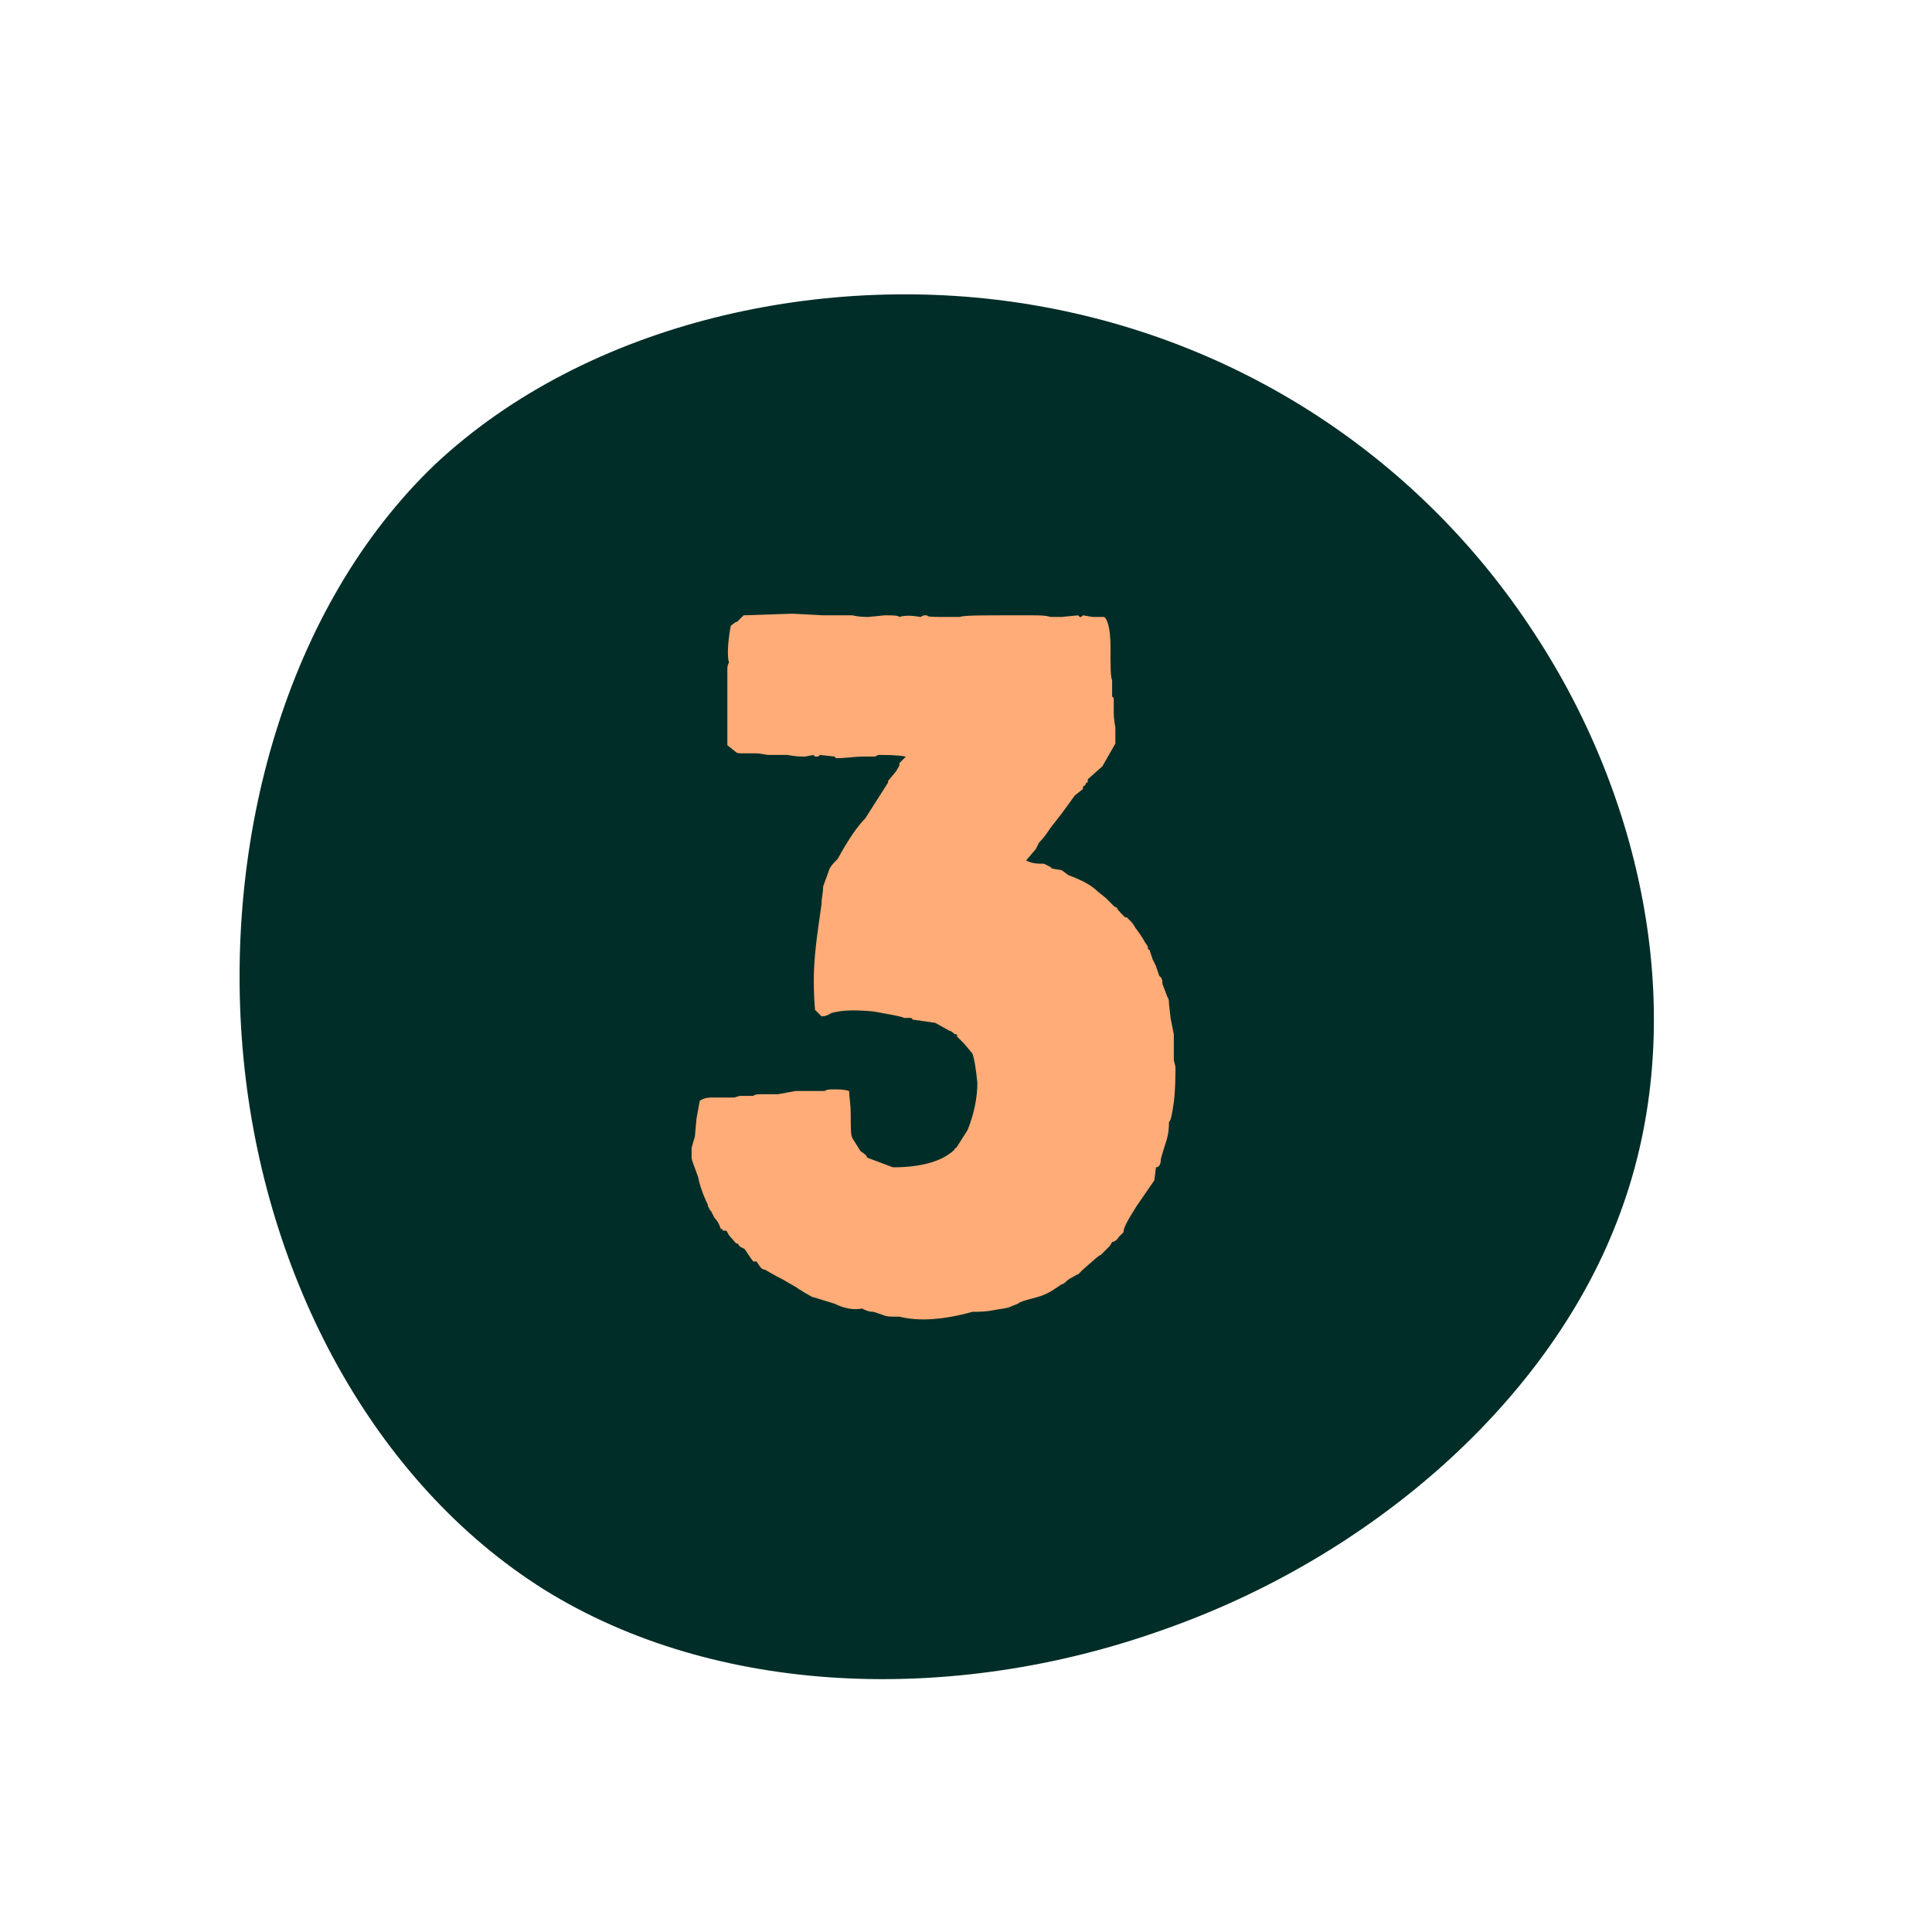 <?xml version="1.0" encoding="utf-8"?>
<!-- Generator: Adobe Illustrator 27.5.0, SVG Export Plug-In . SVG Version: 6.00 Build 0)  -->
<svg version="1.1" id="Calque_1" xmlns="http://www.w3.org/2000/svg" xmlns:xlink="http://www.w3.org/1999/xlink" x="0px" y="0px"
	 viewBox="0 0 119 119" style="enable-background:new 0 0 119 119;" xml:space="preserve">
<style type="text/css">
	.st0{fill:#002D27;}
	.st1{fill:none;}
	.st2{enable-background:new    ;}
	.st3{fill:#FFAC78;}
</style>
<path class="st0" d="M94.5,39c-6.9-10.6-17.9-18-30.8-20.2c-12.8-2.2-27.5,1-36.9,9.8C17.6,37.4,13.7,51.8,15,65.2
	c1.3,13.5,8,26.1,18.5,32.7c10.6,6.6,25.2,7.1,38.1,2.5c12.9-4.5,24-14.2,28.2-25.7C104.1,63.1,101.4,49.5,94.5,39z"/>
<rect x="31.2" y="38.6" class="st1" width="45.5" height="48.8"/>
<g class="st2">
	<path class="st3" d="M59.1,38c0.3-0.1,1.3-0.1,3-0.1h0.4c0.3,0,0.7,0,1,0c0.5,0,0.9,0,1.2,0.1C65,38,65.2,38,65.4,38l1-0.1
		c0,0,0.1,0.1,0.1,0.1h0.1l0.1-0.1l0.6,0.1c0,0,0.1,0,0.2,0s0.2,0,0.3,0c0.1,0,0.2,0,0.2,0c0.2,0.1,0.4,0.7,0.4,1.8
		c0,1.2,0,1.9,0.1,2.1v1l0.1,0.1v0.7c0,0.3,0,0.6,0.1,1.1v1l-0.8,1.4L67,48v0.1L67,48.2h-0.1c0,0,0,0.1-0.1,0.2
		c-0.1,0-0.1,0.1-0.1,0.2L66.2,49l-0.8,1.1L64.7,51c-0.2,0.3-0.4,0.6-0.7,0.9l-0.2,0.4l-0.6,0.7c0.4,0.2,0.7,0.2,1.1,0.2l0.4,0.2
		l0.1,0.1l0.6,0.1l0.4,0.3c0.8,0.3,1.4,0.6,1.8,1l0.5,0.4l0.5,0.5c0,0,0.1,0.1,0.2,0.1c0,0.1,0.1,0.2,0.4,0.5l0.1,0.1c0,0,0,0,0.1,0
		c0,0,0.1,0.1,0.2,0.2s0.2,0.2,0.3,0.4c0.3,0.4,0.5,0.7,0.6,0.9l0.2,0.3v0.1c0,0,0,0.1,0.1,0.1l0.2,0.6l0.2,0.4l0.2,0.6l0.1,0.1
		c0.1,0.1,0.1,0.3,0.1,0.4l0.3,0.8c0.1,0.1,0.1,0.3,0.1,0.4l0.1,0.9l0.2,1v1.6l0.1,0.4c0,0.6,0,1.4-0.1,2.2
		c-0.1,0.7-0.2,1.2-0.3,1.2c0,0.3,0,0.7-0.2,1.3s-0.3,1-0.3,1c0,0.3-0.1,0.5-0.3,0.5l-0.1,0.8L70,74.3c-0.5,0.8-0.8,1.3-0.8,1.6
		c0,0-0.1,0.1-0.3,0.3c-0.1,0.2-0.3,0.3-0.4,0.3c-0.1,0.2-0.2,0.3-0.2,0.3l-0.5,0.5c-0.1,0-0.4,0.3-1.1,0.9
		c-0.2,0.2-0.3,0.3-0.3,0.3c-0.1,0-0.2,0.1-0.4,0.2s-0.3,0.2-0.4,0.3s-0.2,0.1-0.2,0.1l-0.6,0.4c-0.5,0.3-0.9,0.4-1.3,0.5
		c-0.4,0.1-0.7,0.2-0.8,0.3l-0.5,0.2c-0.2,0.1-0.5,0.1-1,0.2c-0.5,0.1-0.9,0.1-1.3,0.1c-1.8,0.5-3.3,0.6-4.5,0.3h-0.2
		c-0.3,0-0.6,0-0.8-0.1l-0.6-0.2c-0.3,0-0.5-0.1-0.7-0.2c-0.5,0.1-1.1,0-1.7-0.3l-1.3-0.4c-0.1,0-0.2-0.1-0.4-0.2s-0.3-0.2-0.5-0.3
		c-0.1-0.1-0.5-0.3-1-0.6c-0.6-0.3-0.9-0.5-1.1-0.6c-0.2,0-0.3-0.2-0.5-0.5h-0.2c-0.4-0.5-0.5-0.8-0.6-0.8l-0.2-0.1c0,0,0,0-0.1-0.1
		c0-0.1-0.1-0.1-0.1-0.1c-0.1,0-0.2-0.2-0.4-0.4c-0.2-0.2-0.2-0.4-0.3-0.4c0,0,0,0-0.1,0s-0.1,0-0.1-0.1c0,0,0,0-0.1,0
		c-0.1-0.3-0.2-0.5-0.4-0.7l-0.2-0.4c0,0-0.1-0.1-0.1-0.1c0,0,0-0.1-0.1-0.2v-0.1c-0.3-0.6-0.5-1.2-0.6-1.7c-0.2-0.6-0.4-1-0.4-1.2
		v-0.6L42.8,70l0.1-1.1l0.2-1.1c0.3-0.2,0.6-0.2,0.8-0.2h0.9l0.1,0c0.1,0,0.2,0,0.3,0c0.1,0,0.3-0.1,0.4-0.1h0.8
		c0.1-0.1,0.3-0.1,0.4-0.1h1.1l1.1-0.2l0.8,0c0.5,0,0.8,0,1,0c0.1-0.1,0.3-0.1,0.6-0.1c0.3,0,0.6,0,0.9,0.1c0,0.3,0.1,0.8,0.1,1.5
		c0,0.8,0,1.2,0.1,1.4l0.5,0.8c0.3,0.2,0.4,0.3,0.4,0.4l1.6,0.6c1.8,0,3.1-0.4,3.8-1.1c0,0,0-0.1,0.1-0.1l0.7-1.1
		c0.4-1,0.6-2,0.6-2.9c-0.1-1-0.2-1.5-0.3-1.8l-0.5-0.6l-0.4-0.4c0,0,0,0-0.1-0.1H59l-0.1-0.1h-0.1c-0.1-0.1-0.2-0.2-0.3-0.2
		l-0.9-0.5l-1.4-0.2c0-0.1-0.1-0.1-0.1-0.1h-0.4c-0.2-0.1-0.8-0.2-1.9-0.4c-1.1-0.1-1.9-0.1-2.6,0.1c-0.3,0.2-0.5,0.2-0.6,0.2
		l-0.4-0.4c-0.1-1.2-0.1-2.3,0-3.4c0.1-1.1,0.2-1.6,0.2-1.7l0.2-1.4c0-0.4,0.1-0.7,0.1-1.1l0.4-1.1c0.1-0.2,0.3-0.4,0.5-0.6
		c0.7-1.3,1.3-2.1,1.7-2.5l1.4-2.2v-0.1l0.5-0.6c0.1-0.2,0.2-0.3,0.2-0.4V47l0.4-0.4c-0.6-0.1-1.2-0.1-1.7-0.1l-0.2,0.1h-0.8
		c-0.4,0-1,0.1-1.6,0.1l-0.1-0.1l-0.9-0.1l-0.1,0.1h-0.2l-0.1-0.1l-0.5,0.1c-0.3,0-0.6,0-1.1-0.1h-1.1c-0.3,0-0.5-0.1-0.9-0.1
		s-0.6,0-0.8,0c-0.2,0-0.3,0-0.4-0.1l-0.5-0.4v-4.6c0-0.2,0-0.3,0.1-0.5c-0.1-0.3-0.1-1.1,0.1-2.2c0-0.1,0.1-0.1,0.2-0.2
		c0.1-0.1,0.2-0.1,0.2-0.1l0.4-0.4l3-0.1l1.9,0.1h1.8c0.4,0.1,0.8,0.1,1,0.1l1-0.1c0.5,0,0.8,0,0.9,0.1c0.3-0.1,0.7-0.1,1.3,0
		l0.2-0.1c0,0,0,0,0.1,0c0,0,0.1,0,0.1,0C57.1,38,57.5,38,58,38C58.6,38,58.9,38,59.1,38z"/>
</g>
</svg>
